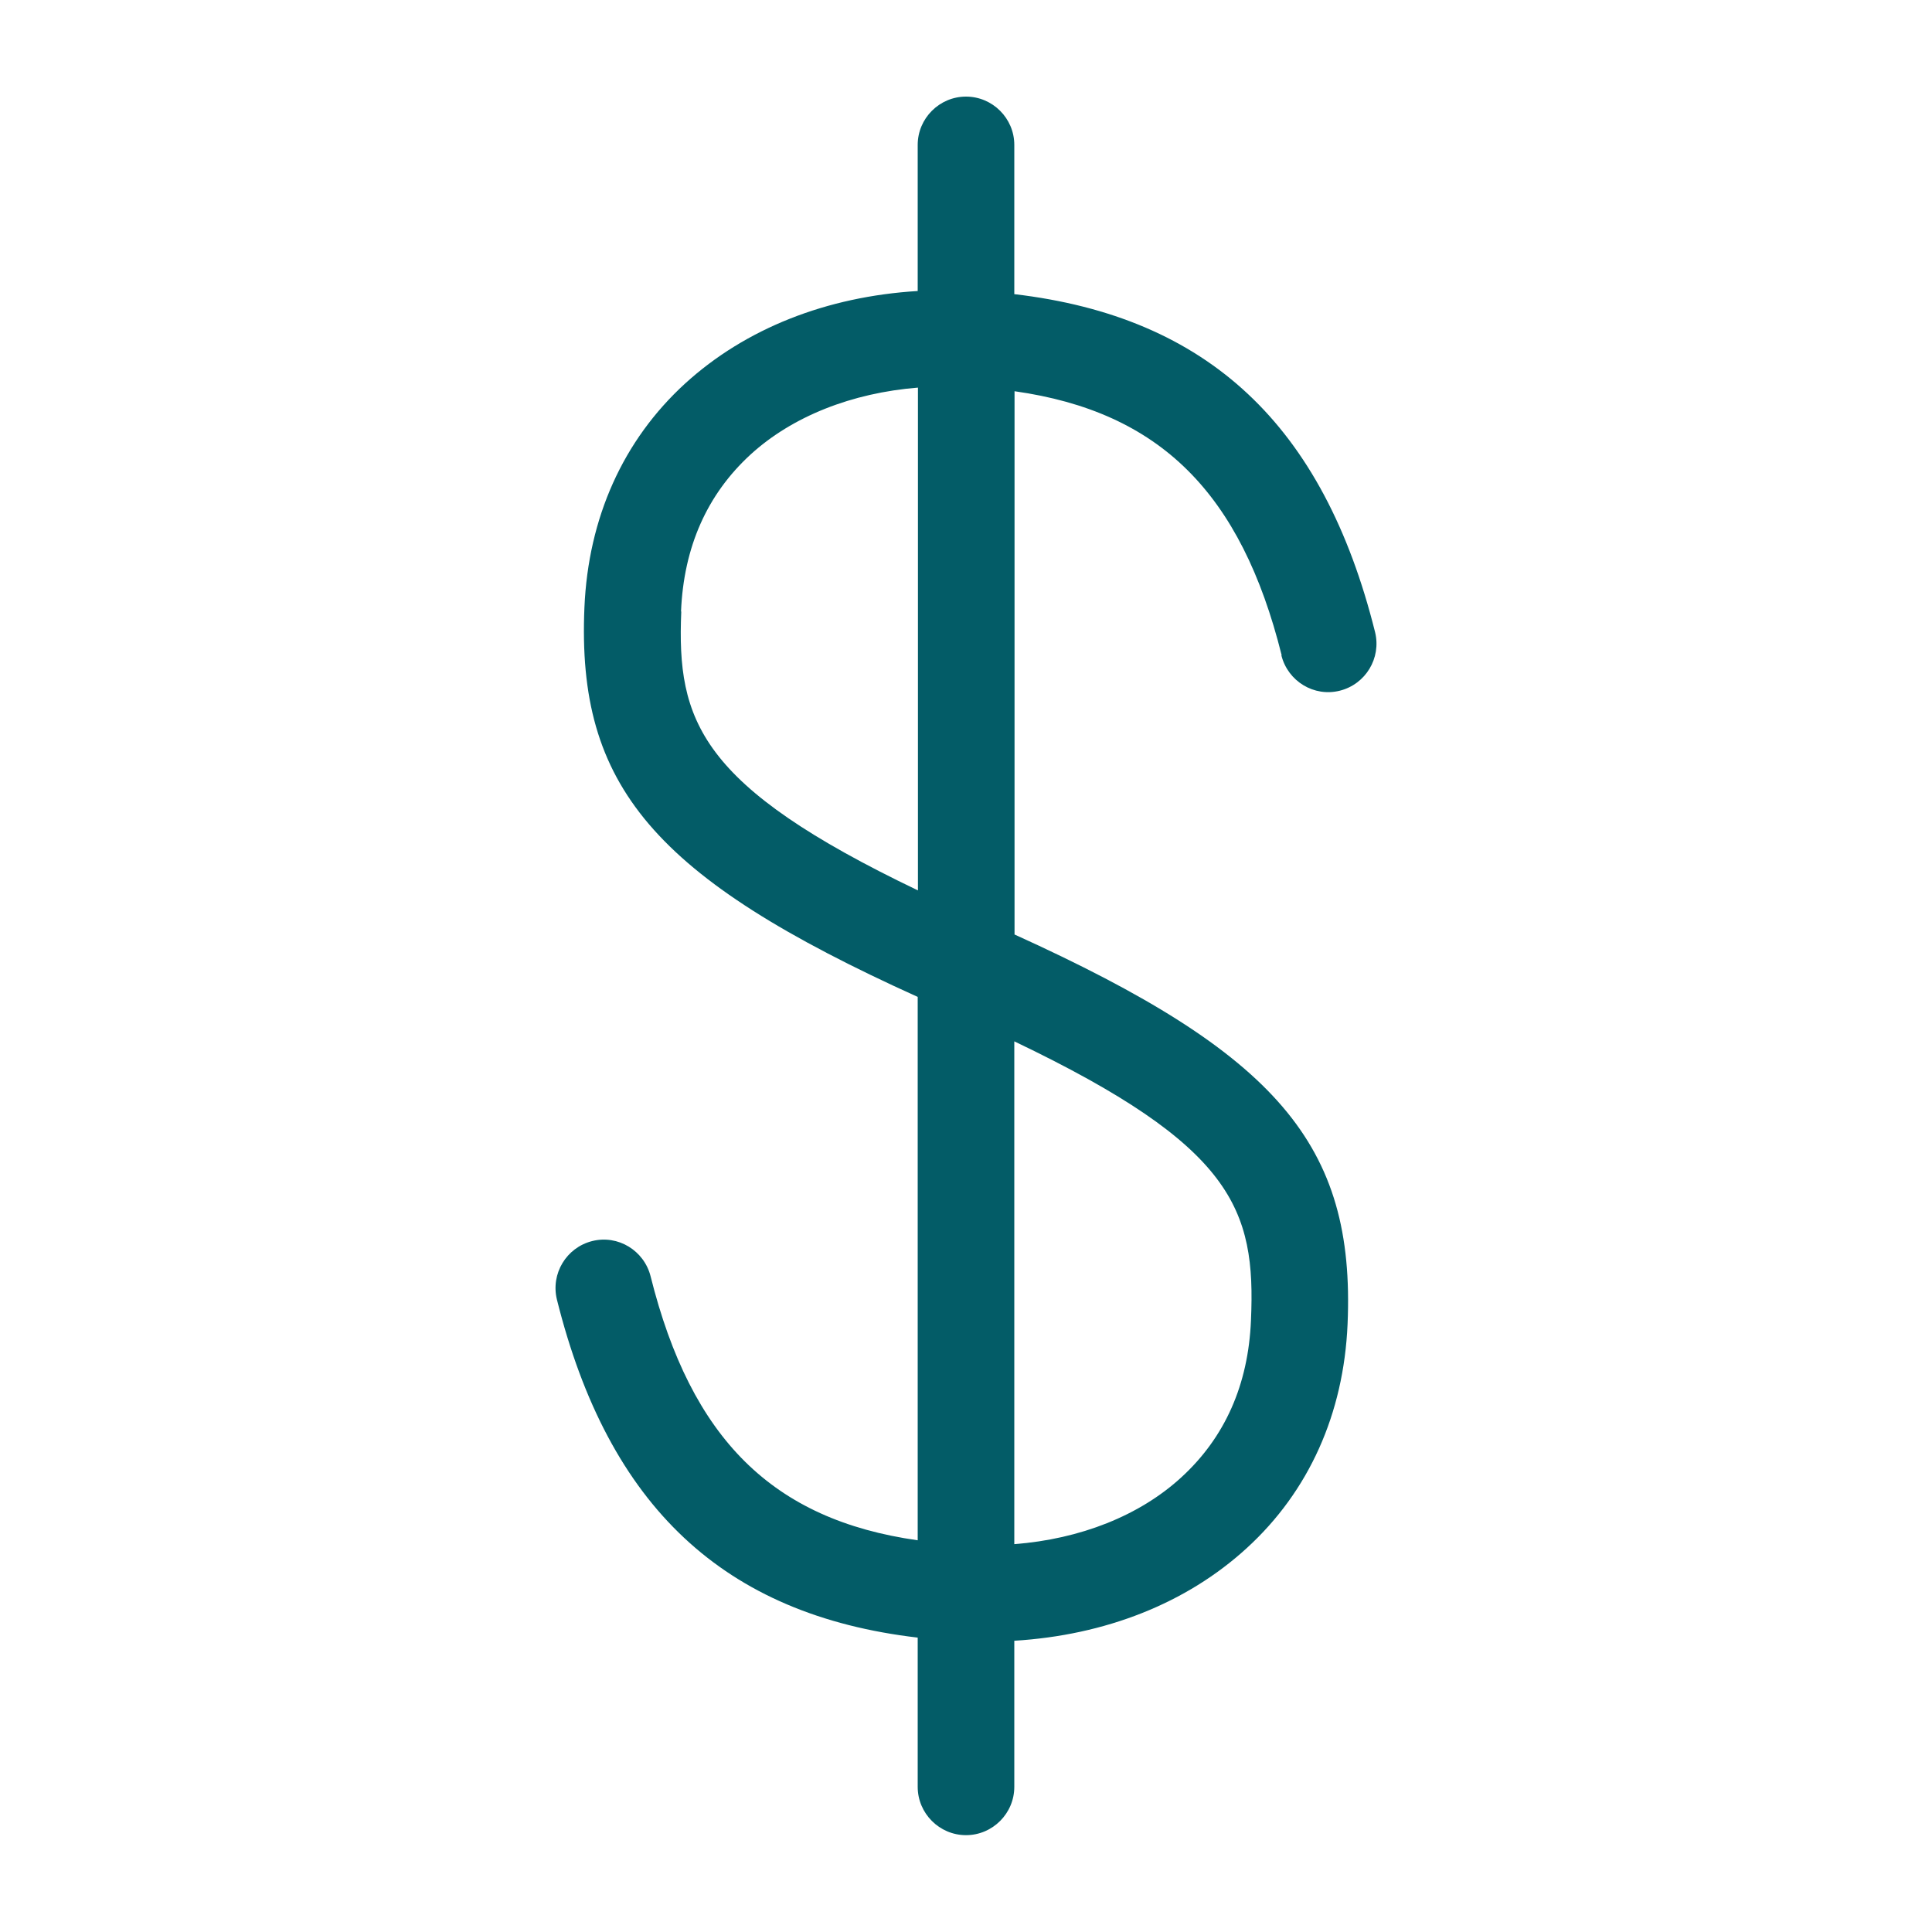 <svg width="80" height="80" viewBox="0 0 80 80" fill="none" xmlns="http://www.w3.org/2000/svg">
<path d="M53.06 27.14C53.33 28.21 54.41 28.87 55.48 28.6C56.55 28.33 57.2 27.25 56.94 26.18C54.8 17.6 50.02 13.12 42 12.18V6C42 4.9 41.1 4 40 4C38.9 4 38 4.9 38 6V12.05C34.23 12.28 30.87 13.6 28.37 15.88C25.8 18.23 24.36 21.44 24.2 25.15C23.88 32.54 27.04 36.32 38 41.28V63.78C31.98 62.93 28.62 59.57 26.94 52.85C26.67 51.78 25.59 51.12 24.52 51.39C23.45 51.66 22.8 52.74 23.06 53.81C25.2 62.39 29.98 66.87 38 67.81V73.99C38 75.09 38.9 75.99 40 75.99C41.1 75.99 42 75.09 42 73.99V67.94C45.77 67.71 49.13 66.39 51.63 64.1C54.2 61.75 55.64 58.54 55.8 54.83C56.12 47.4 52.89 43.63 42.02 38.7H42.01V16.2C48.03 17.05 51.39 20.41 53.07 27.13L53.06 27.14ZM28.2 25.32C28.31 22.65 29.28 20.47 31.08 18.82C32.81 17.24 35.27 16.27 38.01 16.05V36.87C28.95 32.53 28.02 29.85 28.21 25.32H28.2ZM51.8 54.67C51.69 57.34 50.72 59.52 48.92 61.17C47.19 62.76 44.73 63.73 42 63.94V43.12C51.08 47.46 52 50.07 51.8 54.67Z" fill="#035c67"/>
</svg>
